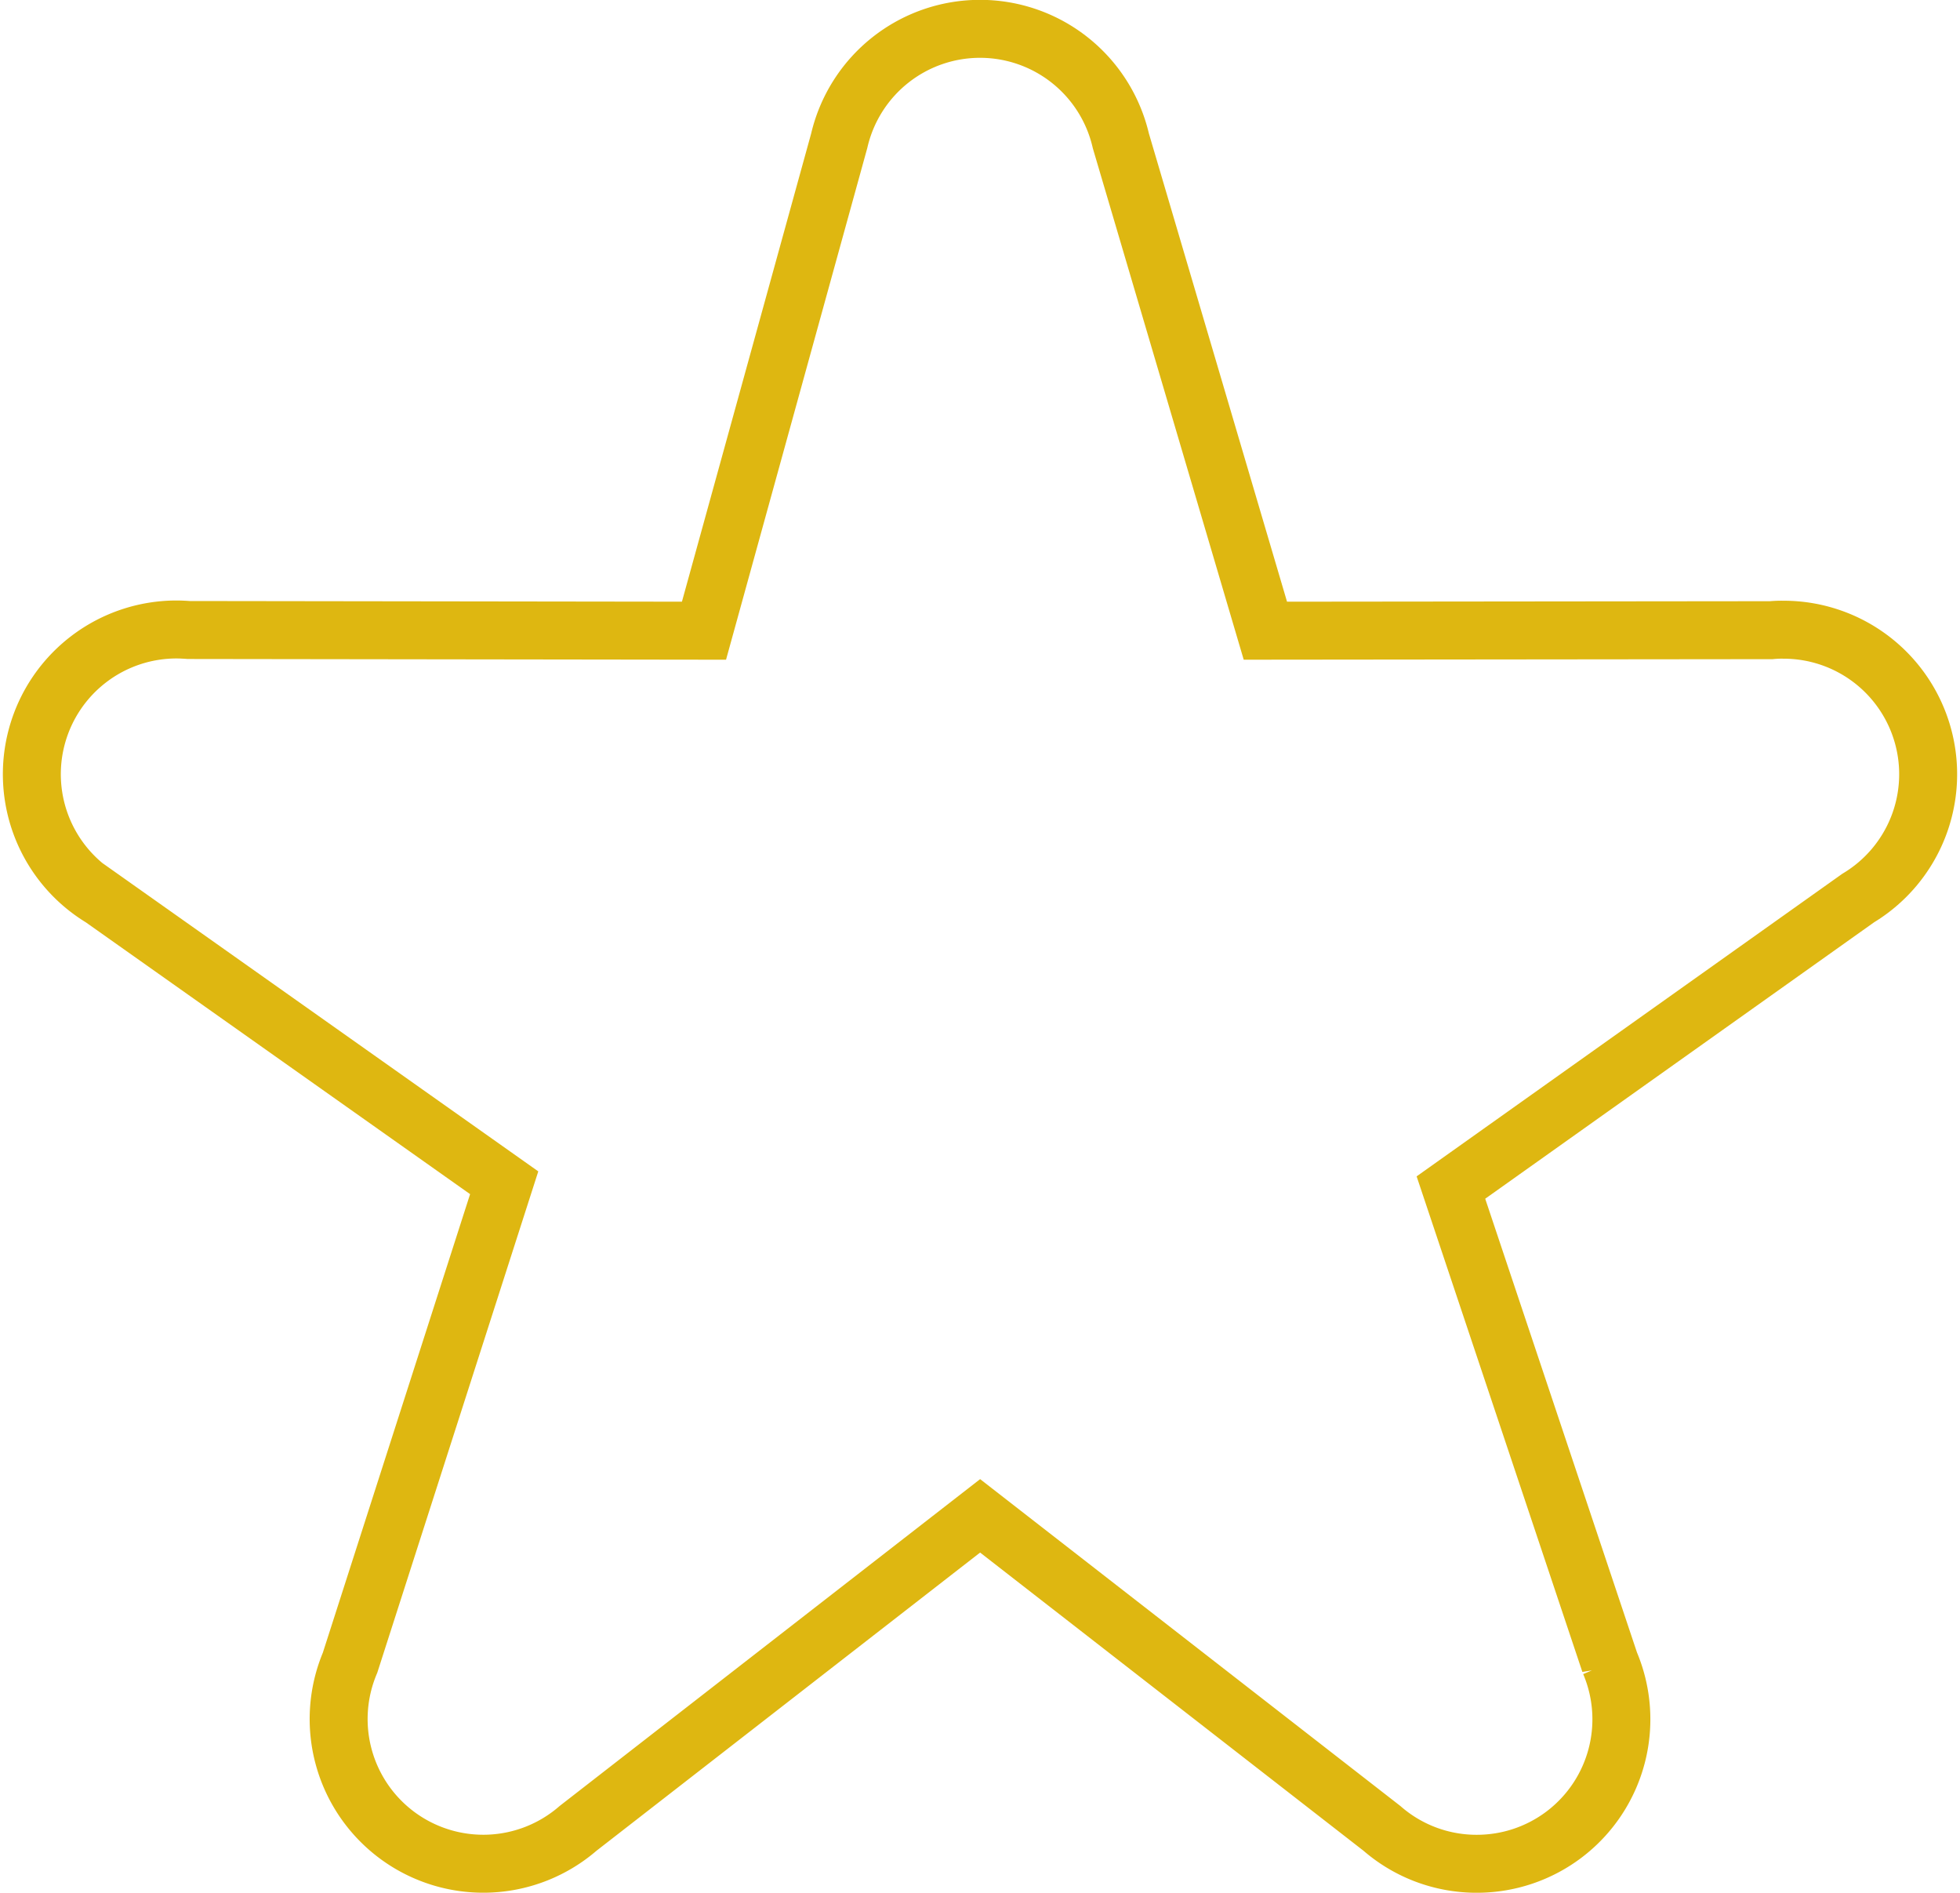 <svg xmlns="http://www.w3.org/2000/svg" width="67.638" height="65.303" viewBox="0 0 67.638 65.303">
  <path id="Trazado_8873" data-name="Trazado 8873" d="M576.158,180.048a4.969,4.969,0,0,1-3.265-1.222l-13.866-10.782-13.874,10.782a4.992,4.992,0,0,1-7.869-5.714l5.319-16.56-13.89-9.823a4.993,4.993,0,0,1,2.578-9.266c.142,0,.285.008.427.018l17.78.024,4.666-16.9a4.988,4.988,0,0,1,9.72,0l4.987,16.9,17.457-.018a3.821,3.821,0,0,1,.427-.016,4.986,4.986,0,0,1,2.573,9.258l-14.054,9.988,5.485,16.395a4.985,4.985,0,0,1-4.6,6.936Z" transform="translate(-525.204 -115.745)" fill="none" stroke="#deb711" stroke-width="2"/>
</svg>
